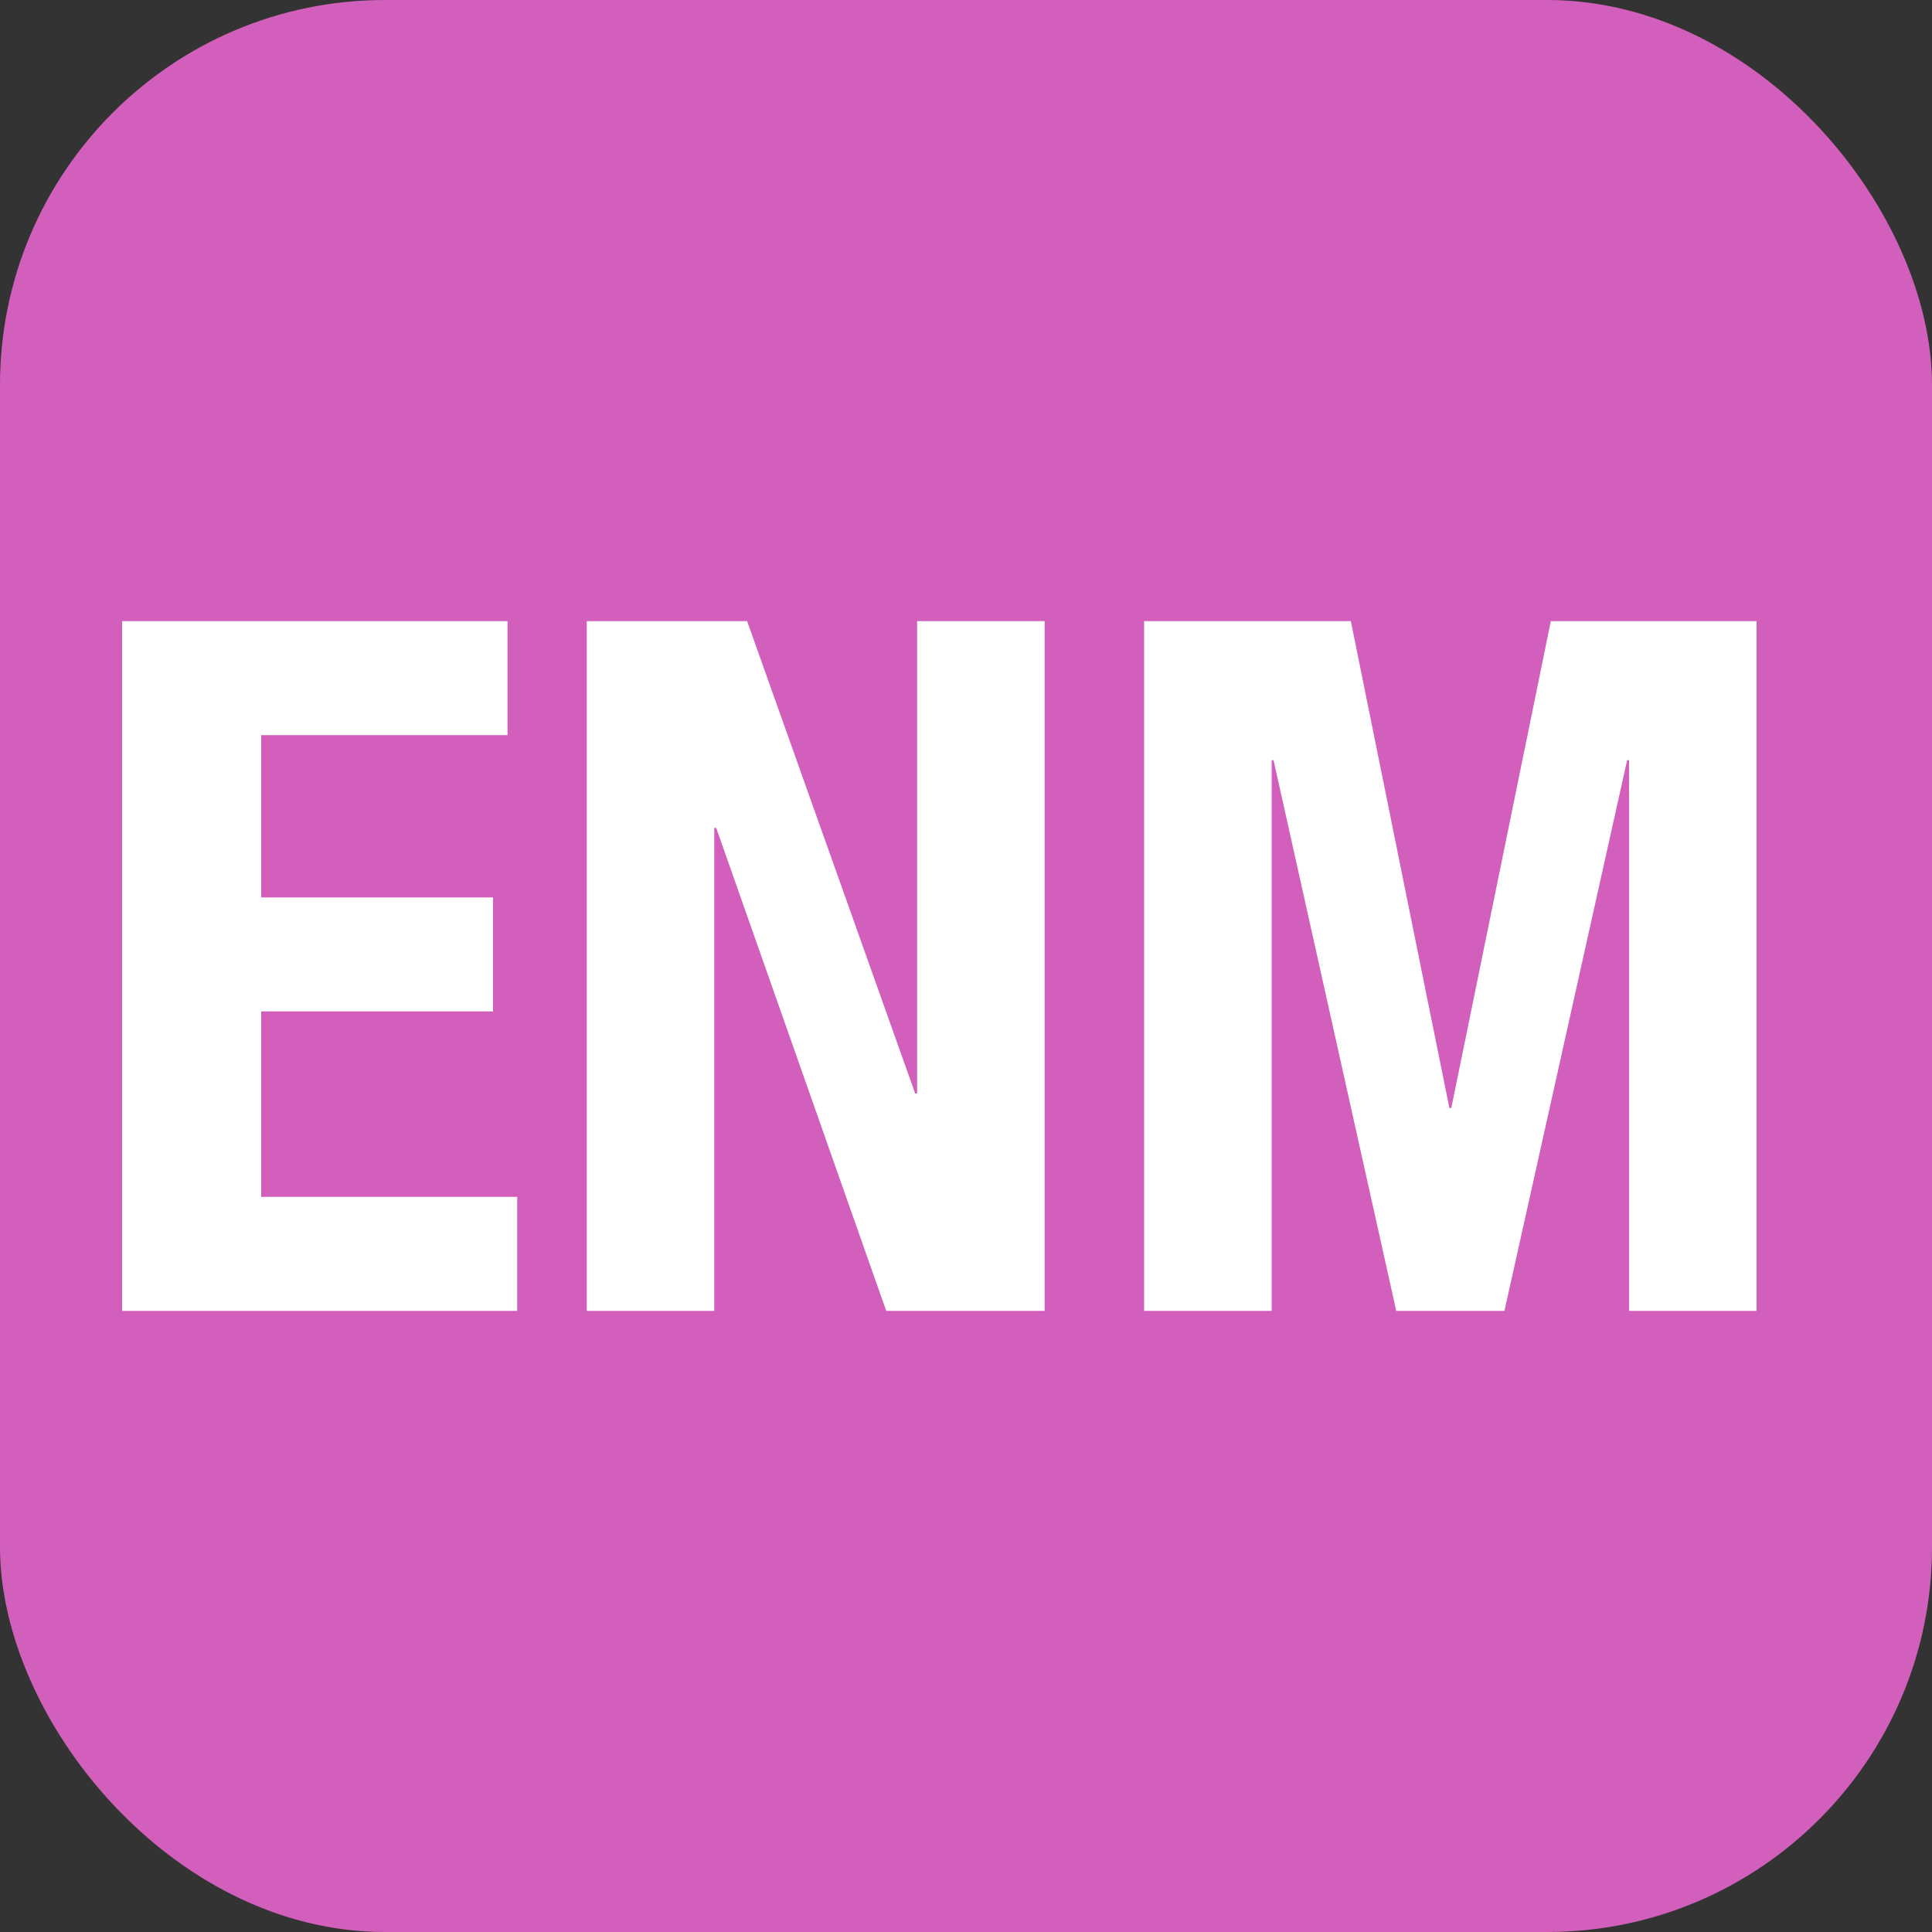 <?xml version="1.0" encoding="UTF-8" standalone="no"?>
<svg
   fill="none"
   viewBox="0 0 256 256"
   version="1.1"
   id="svg1"
   sodipodi:docname="favicon.svg"
   inkscape:version="1.4 (e7c3feb1, 2024-10-09)"
   xmlns:inkscape="http://www.inkscape.org/namespaces/inkscape"
   xmlns:sodipodi="http://sodipodi.sourceforge.net/DTD/sodipodi-0.dtd"
   xmlns="http://www.w3.org/2000/svg"
   xmlns:svg="http://www.w3.org/2000/svg">
  <rect x="0" y="0" width="256" height="256" fill="#333333" stroke="none"/>
  <defs
     id="defs1" />
  <sodipodi:namedview
     id="namedview1"
     pagecolor="#ffffff"
     bordercolor="#000000"
     borderopacity="0.25"
     inkscape:showpageshadow="2"
     inkscape:pageopacity="0.0"
     inkscape:pagecheckerboard="0"
     inkscape:deskcolor="#d1d1d1"
     inkscape:zoom="0.78"
     inkscape:cx="135.89744"
     inkscape:cy="55.769231"
     inkscape:window-width="1504"
     inkscape:window-height="868"
     inkscape:window-x="0"
     inkscape:window-y="38"
     inkscape:window-maximized="0"
     inkscape:current-layer="svg1" />
  <rect
     width="256"
     height="256"
     fill="#84cc16"
     rx="51"
     id="rect1"
     style="fill:#d35fbcff;fill-opacity:1" />
  <path
     d="m 67.251,82.304 h -51.072 V 173.696 h 52.352 v -15.104 h -33.92 v -24.576 h 30.72 v -15.104 h -30.72 V 97.408 h 32.64 z m 31.744,0 h -21.248 V 173.696 h 16.896 v -64 h 0.256 l 22.528,64 h 20.992 V 82.304 h -16.896 V 144.896 h -0.256 z m 52.608,0 V 173.696 h 16.896 v -72.96 h 0.256 l 16.256,72.96 h 14.336 l 16.256,-72.96 h 0.256 v 72.96 h 16.896 V 82.304 h -27.264 l -13.184,64.512 h -0.256 l -13.056,-64.512 z"
     id="text16"
     style="font-weight:bold;font-stretch:condensed;font-size:128px;font-family:'Helvetica Neue';-inkscape-font-specification:'Helvetica Neue, Bold Condensed';fill:#ffffff"
     aria-label="ENM" />
</svg>
